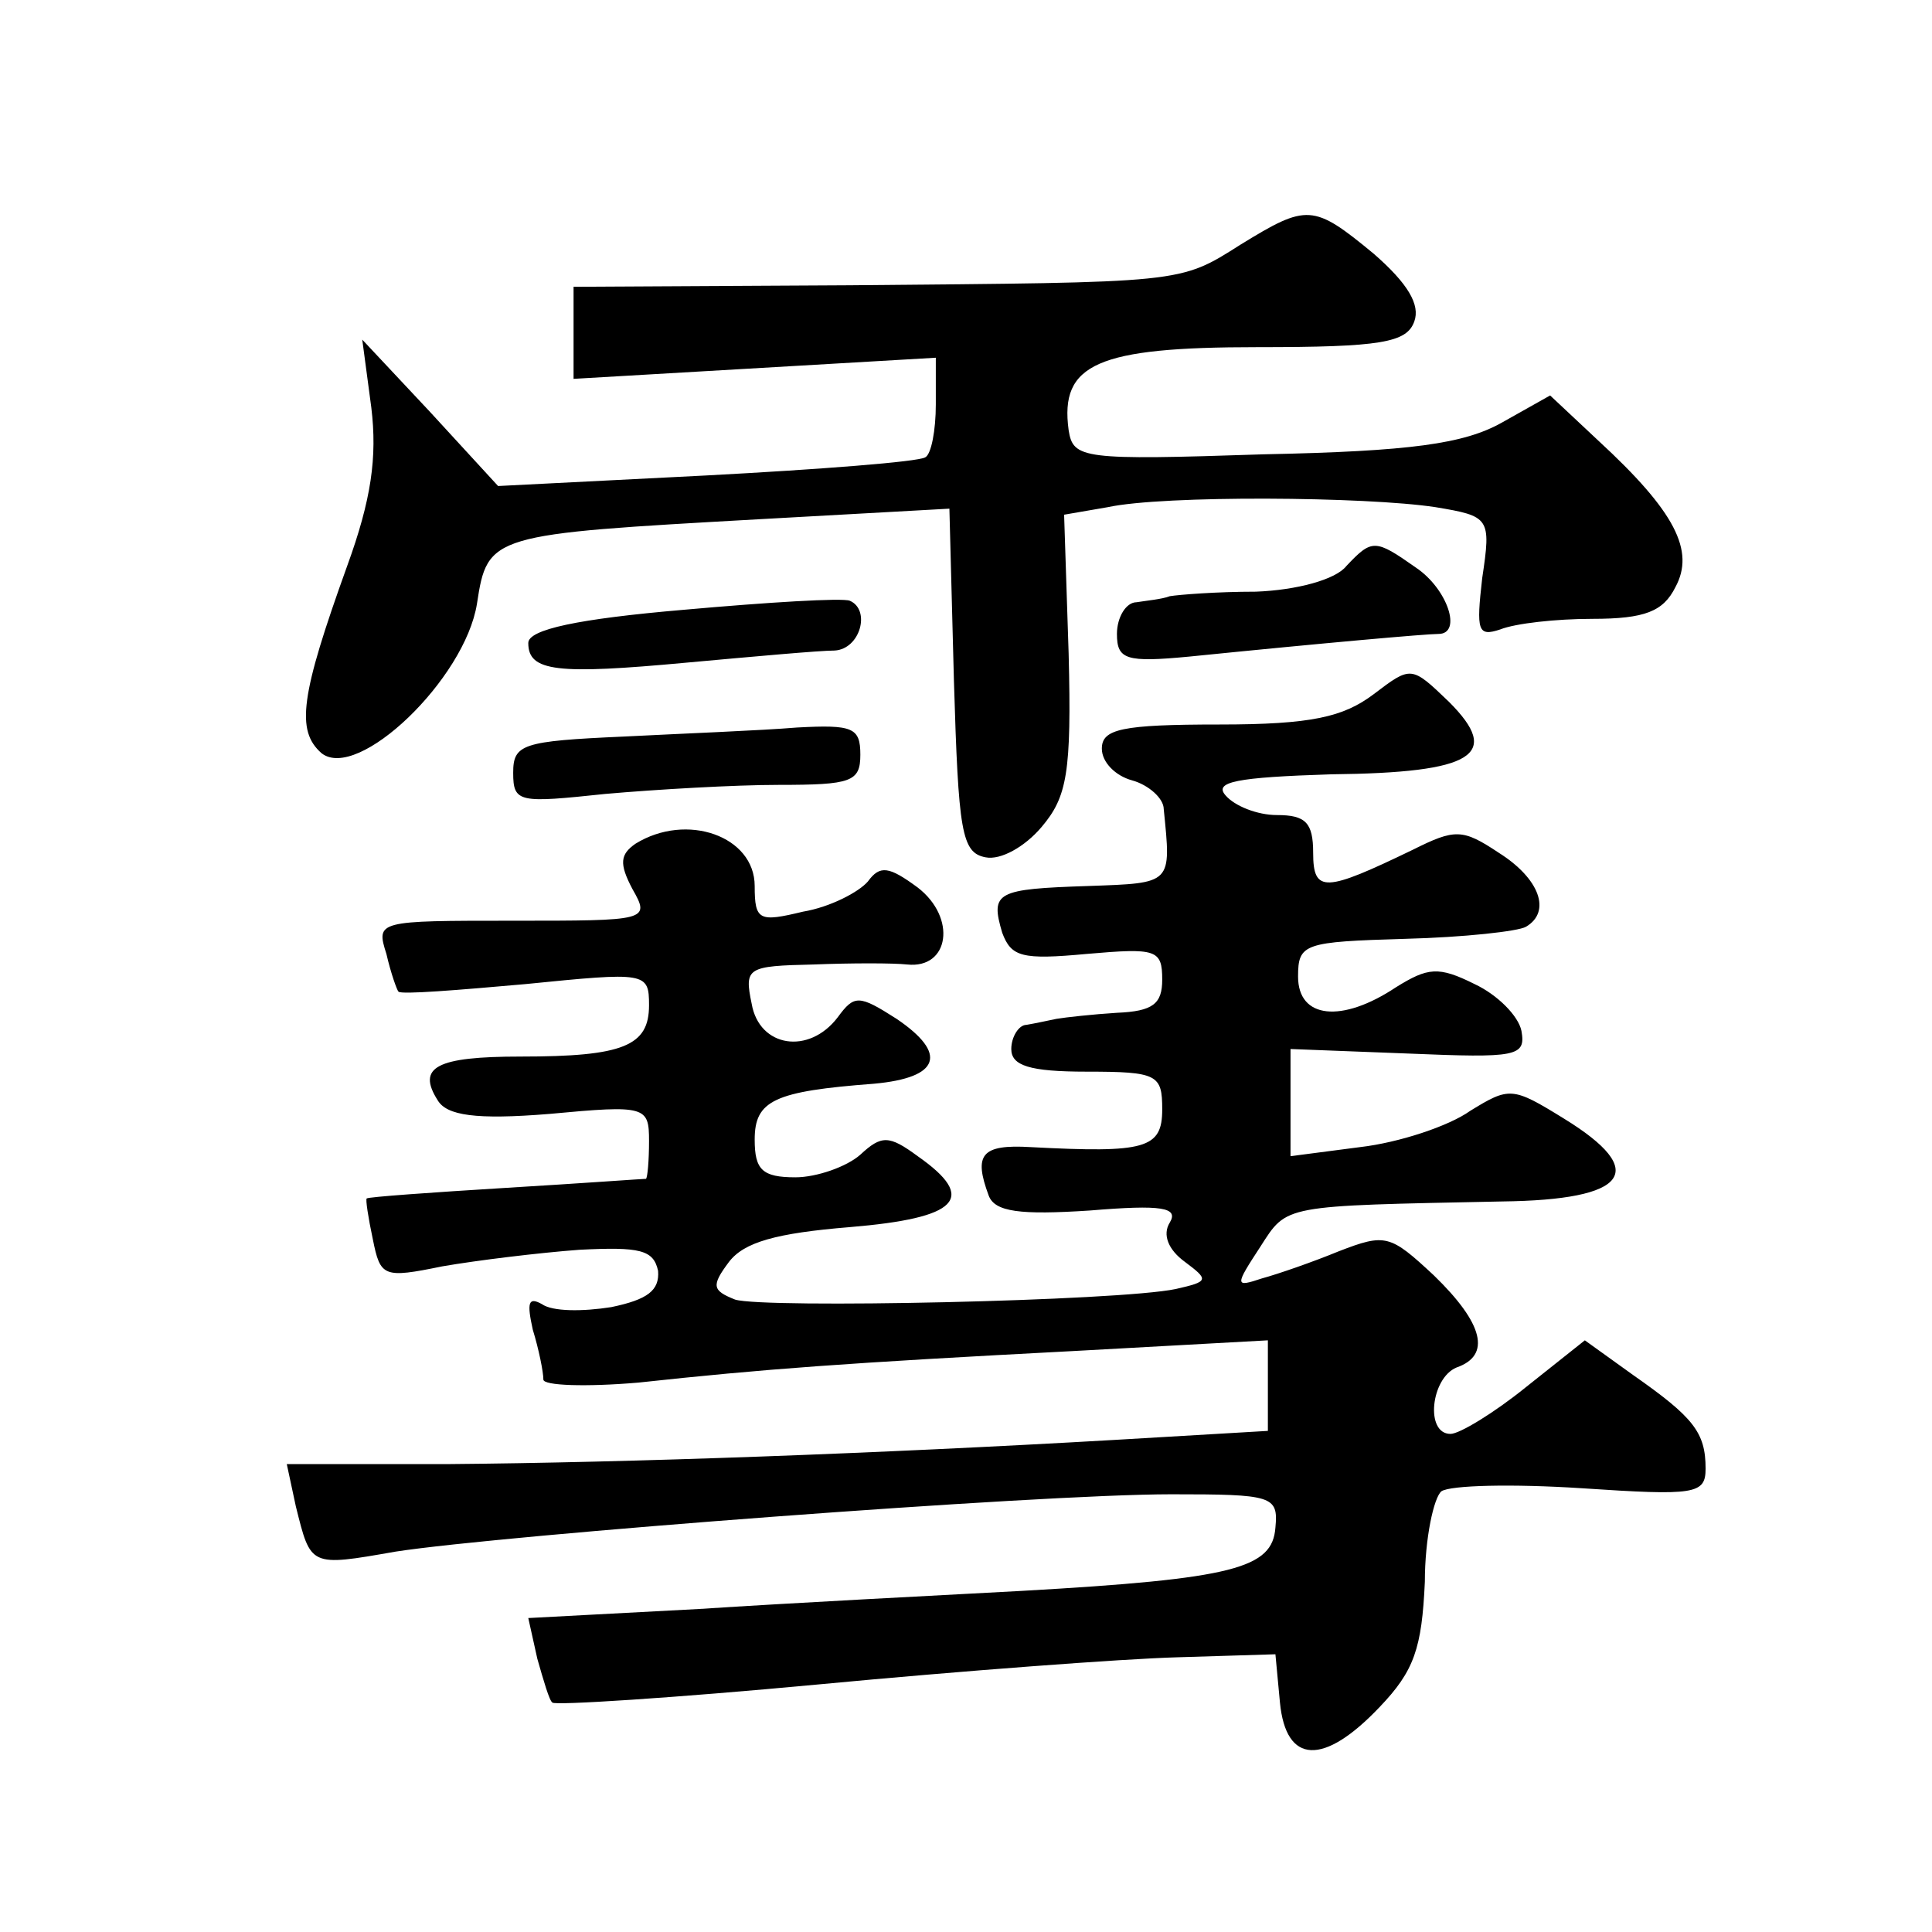 <?xml version="1.0" standalone="no"?>
<!DOCTYPE svg PUBLIC "-//W3C//DTD SVG 20010904//EN"
 "http://www.w3.org/TR/2001/REC-SVG-20010904/DTD/svg10.dtd">
<svg version="1.0" xmlns="http://www.w3.org/2000/svg"
 width="128pt" height="128pt" viewBox="0 0 128 128"
 preserveAspectRatio="xMidYMid meet">
<g transform="translate(0,128) scale(0.1,-0.1)"
fill="#0" stroke="none">
<path d="M822 1118 c-41 -26 -37 -25 -259 -27 l-183 -1 0 -30 0 -31 120 7 120 7
0 -31 c0 -17 -3 -33 -7 -35 -5 -3 -70 -8 -145 -12 l-138 -7 -45 49 -45 48 6 -45
c4 -33 0 -61 -16 -105 -31 -86 -34 -109 -17 -124 24 -19 95 49 103 99 7 46 9 46
187 56 l126 7 3 -114 c3 -100 5 -114 21 -117 10 -2 26 7 37 20 17 20 20 36 18 115
l-3 92 29 5 c37 8 171 7 217 0 36 -6 37 -7 31 -47 -4 -35 -3 -39 12 -34 10 4 37
7 61 7 35 0 47 5 55 21 13 24 0 50 -51 97 l-32 30 -32 -18 c-25 -14 -60 -19 -158
-21 -120 -4 -126 -3 -129 16 -6 44 19 55 125 55 82 0 99 3 104 17 4 11 -4 25 -27
45 -40 33 -44 33 -88 6z M892 905 c-7 -9 -33 -16 -60 -17 -26 0 -51 -2 -57 -3 -5
-2 -16 -3 -22 -4 -7 0 -13 -10 -13 -21 0 -17 6 -19 48 -15 89 9 157 15 165 15 16
0 6 30 -15 44 -27 19 -29 19 -46 1z M453 876 c-70 -6 -103 -13 -103 -22 0 -19 19
-21 105 -13 44 4 88 8 98 8 17 1 24 27 10 33 -5 2 -54 -1 -110 -6z M910 820 c-20
-15 -41 -20 -102 -20 -65 0 -78 -3 -78 -16 0 -9 9 -18 20 -21 11 -3 21 -12 21 -19
5 -50 6 -49 -50 -51 -61 -2 -65 -4 -57 -31 6 -16 13 -18 56 -14 46 4 50 3 50 -17
0 -16 -6 -21 -30 -22 -16 -1 -34 -3 -40 -4 -5 -1 -14 -3 -20 -4 -5 0 -10 -8 -10
-16 0 -11 12 -15 50 -15 47 0 50 -2 50 -25 0 -26 -11 -29 -87 -25 -33 2 -38 -5
-28 -32 4 -11 21 -13 67 -10 48 4 59 2 53 -8 -5 -8 -1 -18 10 -26 16 -12 16 -13
-6 -18 -38 -8 -273 -13 -292 -7 -15 6 -16 9 -4 25 10 13 31 19 80 23 72 6 85 19
45 47 -19 14 -24 14 -38 1 -9 -8 -29 -15 -43 -15 -22 0 -27 5 -27 25 0 26 13 32
79 37 44 4 49 20 15 43 -25 16 -28 16 -39 1 -19 -25 -52 -20 -57 9 -5 24 -3 25
41 26 25 1 53 1 62 0 28 -3 33 31 7 51 -19 14 -25 15 -33 4 -6 -7 -25 -17 -43 -20
-29 -7 -32 -6 -32 17 0 33 -45 49 -79 28 -10 -7 -11 -13 -2 -30 12 -21 10 -21 -79
-21 -90 0 -91 0 -84 -22 3 -13 7 -24 8 -25 2 -2 39 1 84 5 80 8 82 8 82 -14 0 -27
-17 -34 -85 -34 -56 0 -69 -7 -55 -29 6 -10 25 -13 74 -9 64 6 66 5 66 -18 0 -13
-1 -24 -2 -25 -2 0 -43 -3 -93 -6 -49 -3 -91 -6 -92 -7 -1 0 1 -13 4 -27 5 -25
7 -26 46 -18 23 4 64 9 91 11 40 2 49 0 52 -14 1 -13 -7 -19 -31 -24 -19 -3 -39
-3 -46 2 -9 5 -10 1 -6 -17 4 -13 7 -28 7 -33 0 -4 28 -5 63 -2 83 9 137 13 290
21 l127 7 0 -30 0 -30 -102 -6 c-156 -9 -321 -15 -441 -16 l-107 0 6 -28 c10 -40
9 -40 66 -30 71 11 425 38 514 38 67 0 71 -1 69 -22 -2 -27 -27 -34 -168 -42 -56
-3 -153 -8 -214 -12 l-113 -6 6 -27 c4 -14 8 -28 10 -29 1 -2 80 3 176 12 95 9
202 17 238 18 l65 2 3 -32 c4 -41 29 -42 66 -3 23 24 28 39 30 83 0 29 6 56 11
60 6 4 47 5 93 2 75 -5 82 -4 82 13 0 24 -8 34 -48 62 l-32 23 -39 -31 c-21 -17
-44 -31 -50 -31 -17 0 -13 37 4 44 23 8 18 29 -15 61 -29 27 -32 28 -63 16 -17
-7 -40 -15 -51 -18 -18 -6 -18 -5 -1 21 18 28 14 27 160 30 84 1 98 20 41 55 -34
21 -36 21 -62 5 -14 -10 -47 -21 -73 -24 l-46 -6 0 36 0 35 78 -3 c72 -3 78 -2
75 15 -2 10 -16 24 -31 31 -24 12 -31 11 -52 -2 -36 -24 -65 -21 -65 7 0 22 4 23
71 25 39 1 75 5 80 8 17 10 9 32 -18 49 -24 16 -29 16 -57 2 -58 -28 -66 -29 -66
-2 0 20 -5 25 -24 25 -13 0 -28 6 -34 13 -8 9 7 12 70 14 95 1 113 13 78 48 -25
24 -25 24 -50 5z M413 792 c-67 -3 -73 -5 -73 -24 0 -20 4 -20 61 -14 34 3 86 6
115 6 48 0 54 2 54 20 0 18 -5 20 -42 18 -24 -2 -76 -4 -115 -6z"/>
</g>
</svg>
